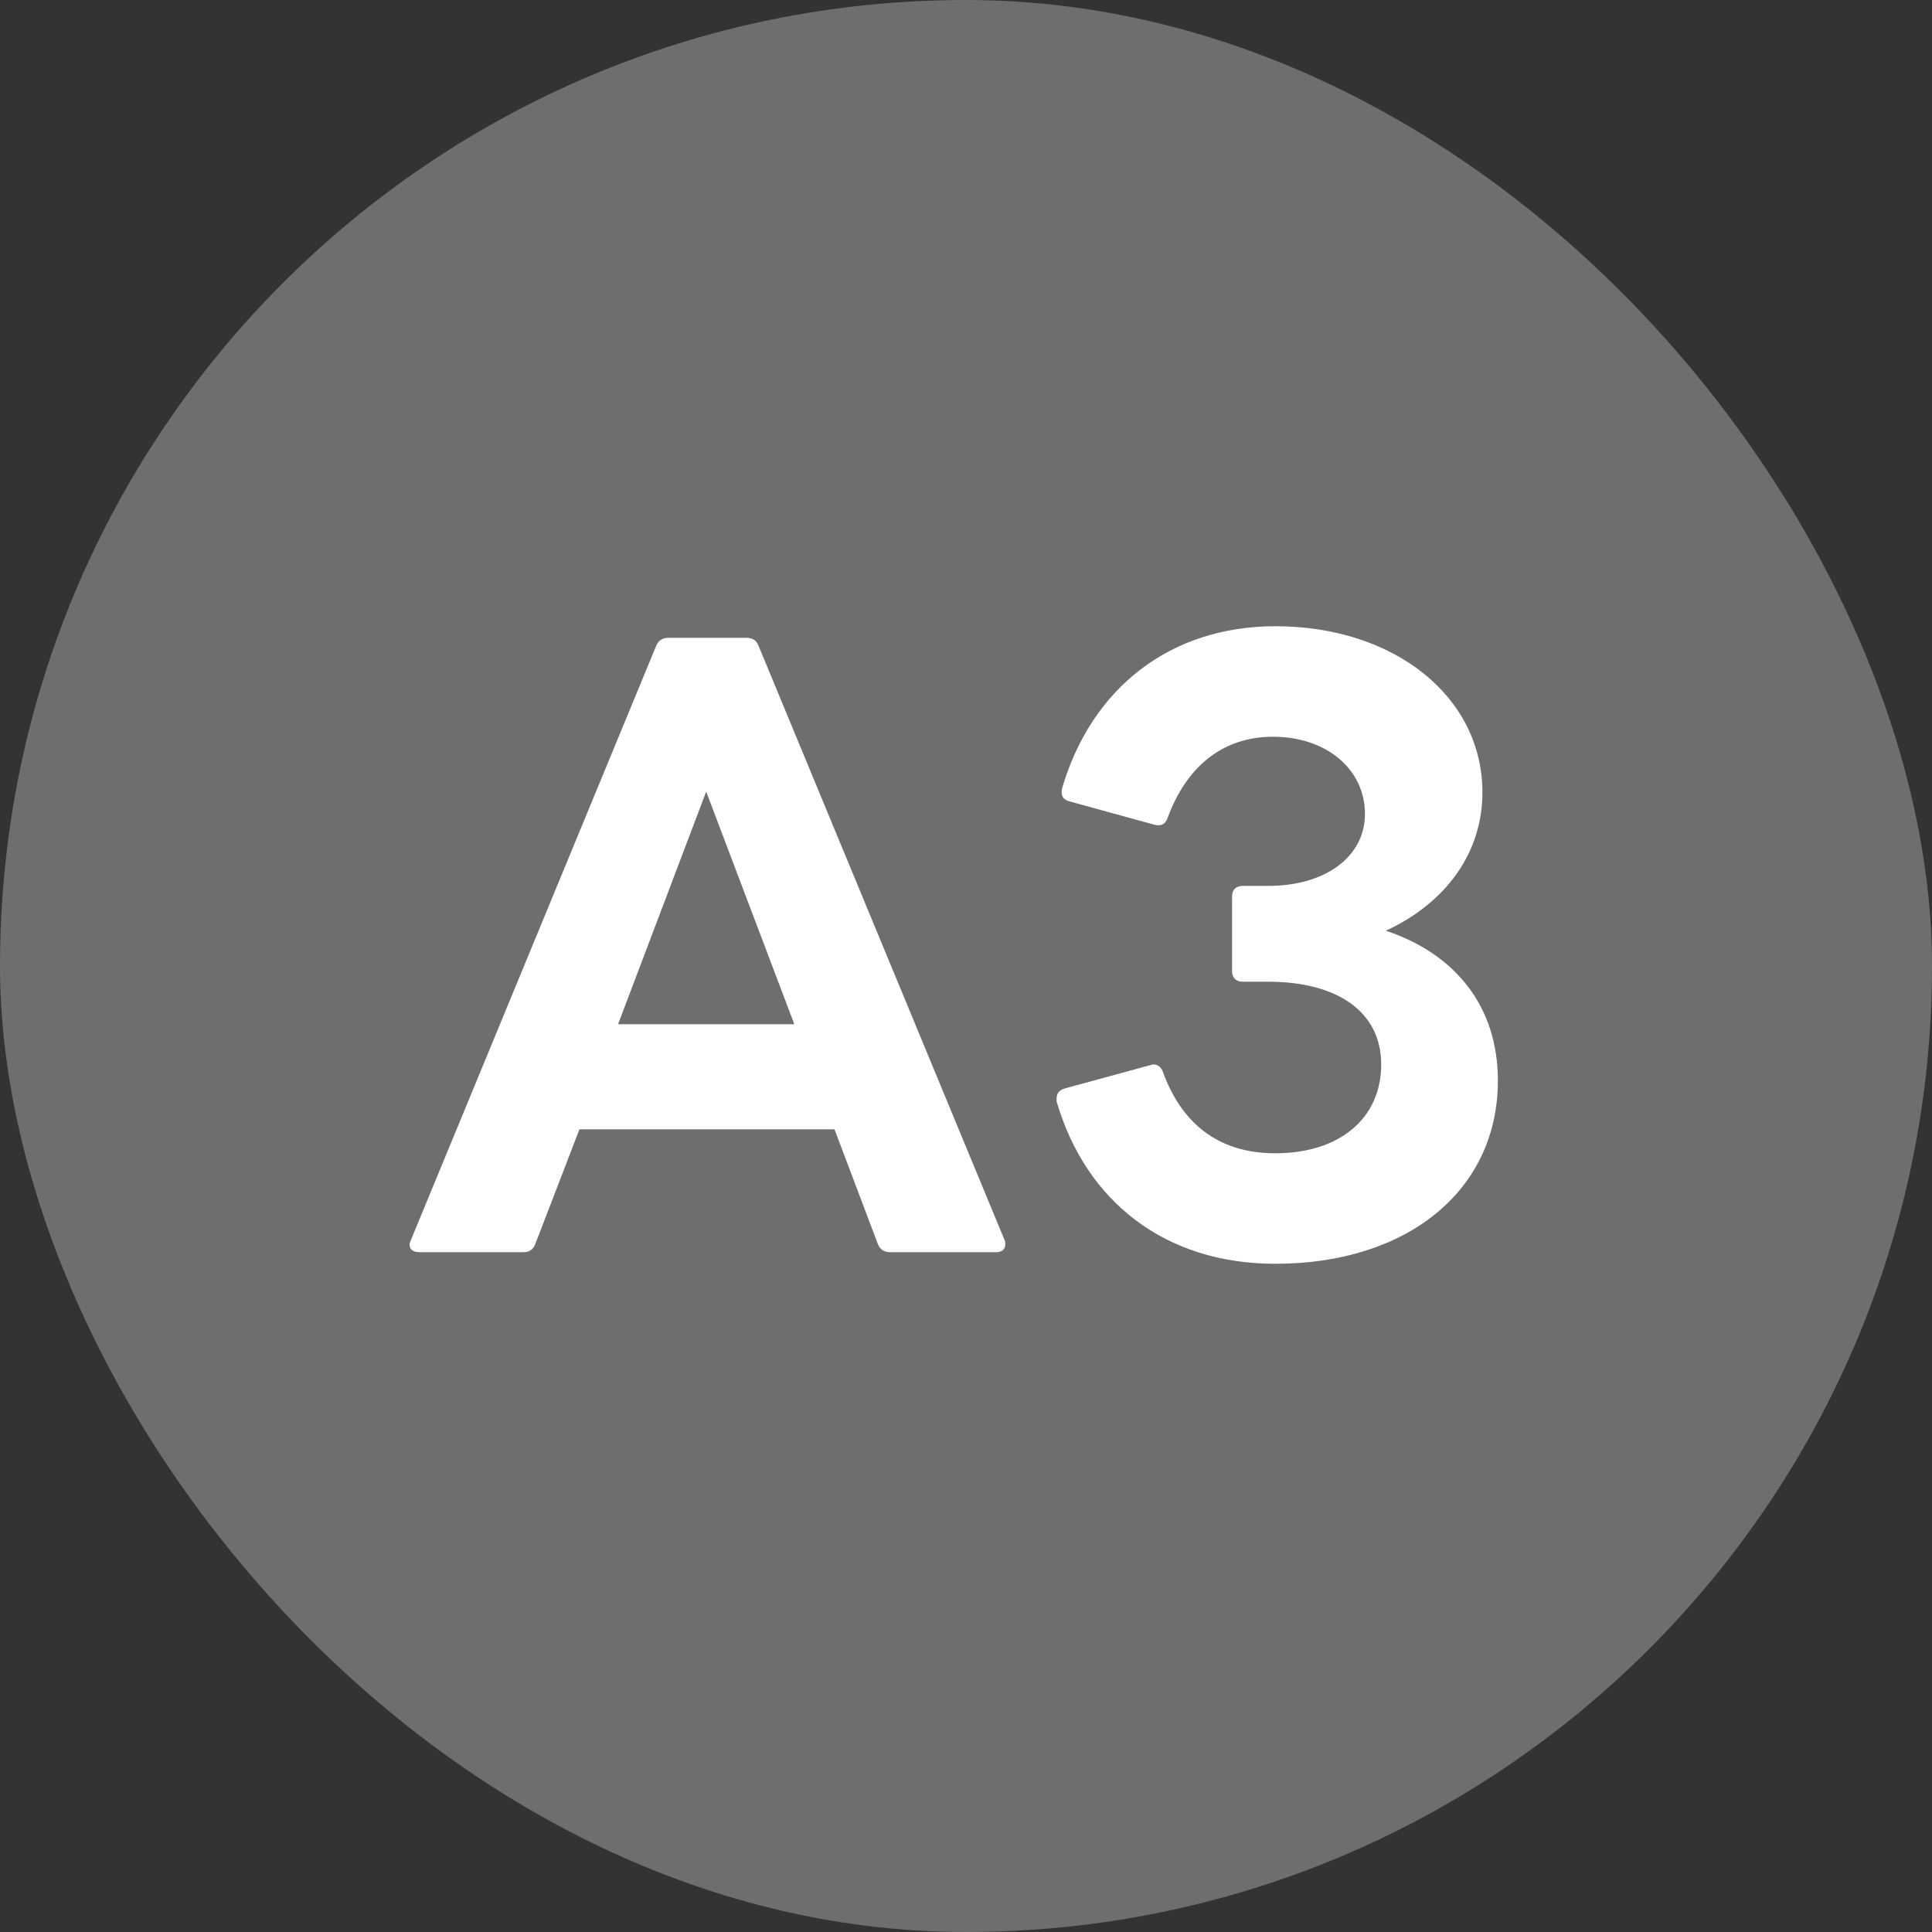 <svg width="60" height="60" viewBox="0 0 60 60" fill="none" xmlns="http://www.w3.org/2000/svg">
<rect x="0" y="0" width="60" height="60" fill="#333333" stroke="none"/>
<rect width="60" height="60" rx="30" fill="#6E6E6E"/>
<path d="M13.027 38.888C12.787 38.888 12.643 38.744 12.764 38.504L20.372 20.072C20.444 19.88 20.587 19.808 20.756 19.808H23.18C23.372 19.808 23.491 19.88 23.564 20.072L31.195 38.504C31.22 38.552 31.22 38.6 31.22 38.648C31.22 38.792 31.123 38.888 30.931 38.888H27.643C27.476 38.888 27.331 38.816 27.259 38.624L25.916 35.072H17.995L16.628 38.624C16.555 38.816 16.436 38.888 16.244 38.888H13.027ZM19.195 31.808H24.668L21.931 24.584L19.195 31.808ZM39.606 39.248C36.198 39.248 33.726 37.328 32.814 34.208V34.112C32.814 33.944 32.91 33.848 33.078 33.8L35.718 33.08L35.814 33.056C35.958 33.056 36.078 33.152 36.126 33.32C36.678 34.808 37.758 35.816 39.606 35.816C41.598 35.816 42.894 34.736 42.894 33.056C42.894 31.4 41.502 30.488 39.39 30.488H38.598C38.382 30.488 38.262 30.368 38.262 30.152V27.848C38.262 27.632 38.382 27.512 38.598 27.512H39.39C41.166 27.512 42.39 26.6 42.39 25.28C42.39 23.888 41.19 22.88 39.534 22.88C37.902 22.88 36.822 23.888 36.27 25.376C36.198 25.592 36.078 25.664 35.862 25.616L33.246 24.896C33.03 24.848 32.934 24.728 32.982 24.488C33.894 21.368 36.342 19.448 39.606 19.448C43.302 19.448 46.038 21.632 46.038 24.608C46.038 26.48 44.91 28.04 43.038 28.904C45.198 29.624 46.518 31.256 46.518 33.56C46.518 36.968 43.71 39.248 39.606 39.248Z" fill="white"/>
</svg>

